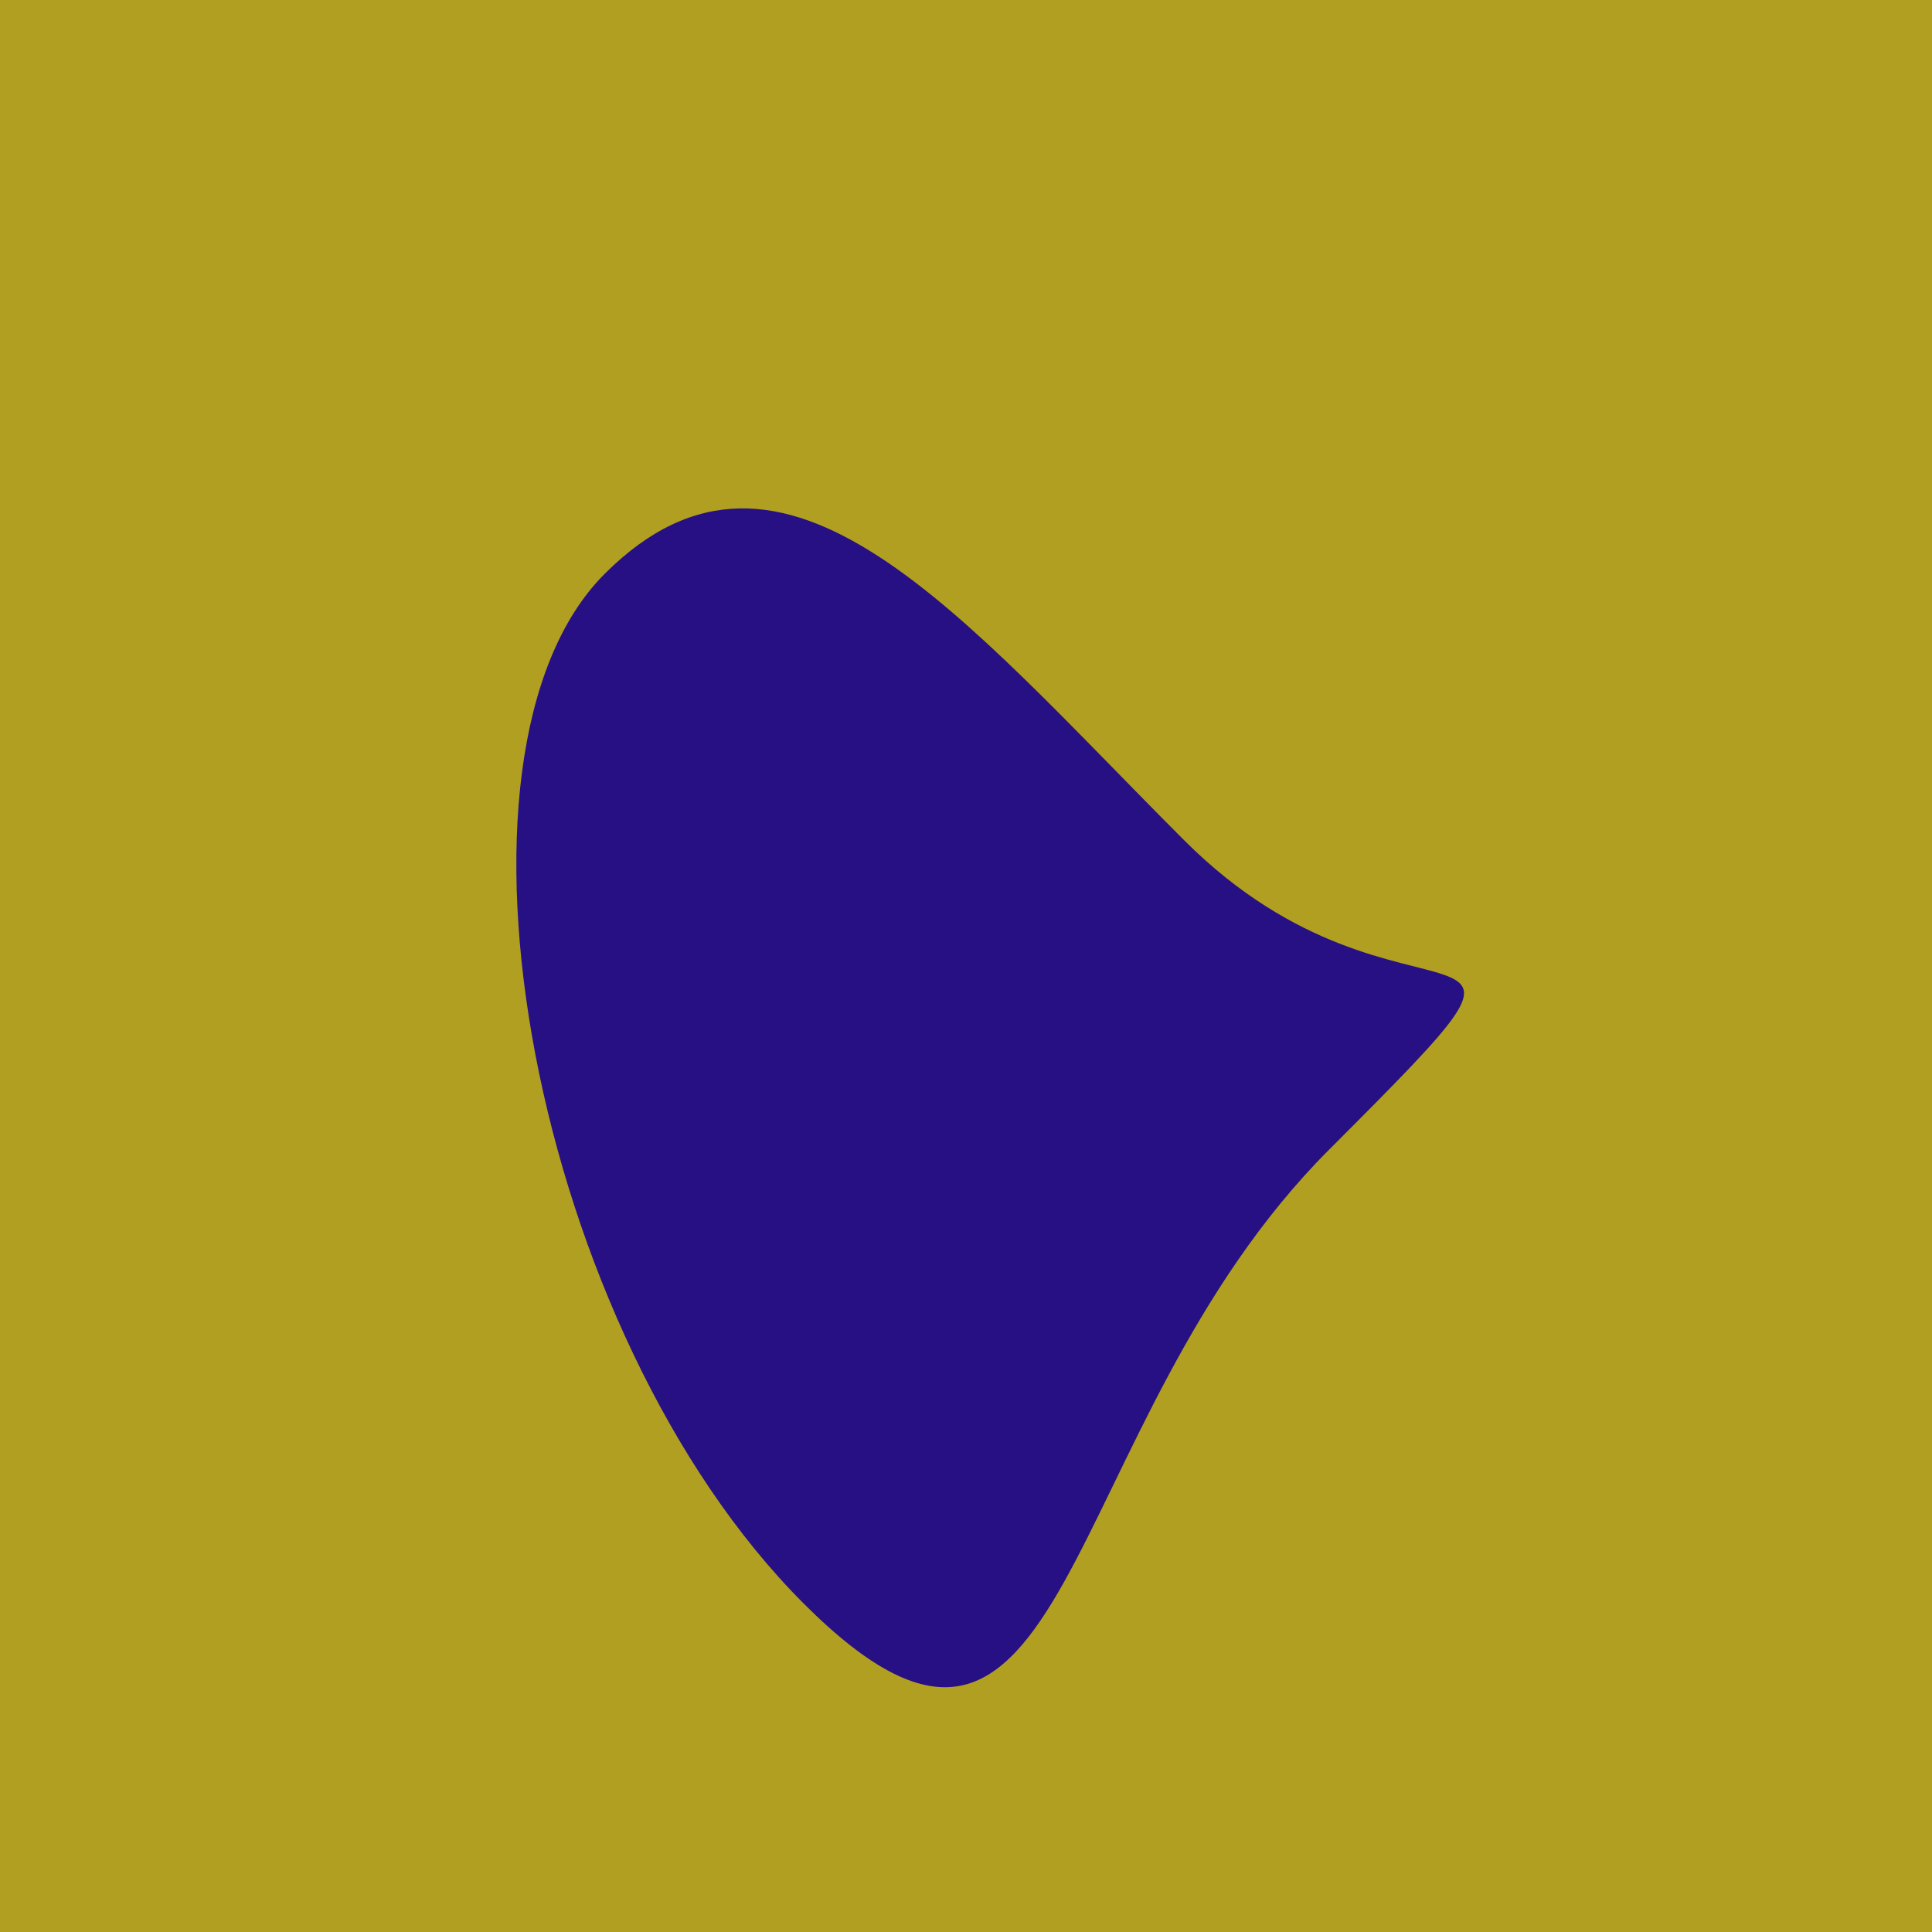 <?xml version="1.0" encoding="utf-8"?><!DOCTYPE svg ><svg width="1000px" height="1000px" xmlns="http://www.w3.org/2000/svg"><rect style="fill: rgb(176,159,32);" width="100%" height="100%"/><path d="M 313 297 C 406 204, 498 320, 613 435 C 728 550,  831 452, 688 595 C 545 738, 556 970, 416 830 C 276 690, 220 390, 313 297" style="fill: rgb(39,16,131);" x="195" y="368" width="610" height="264"/></svg>